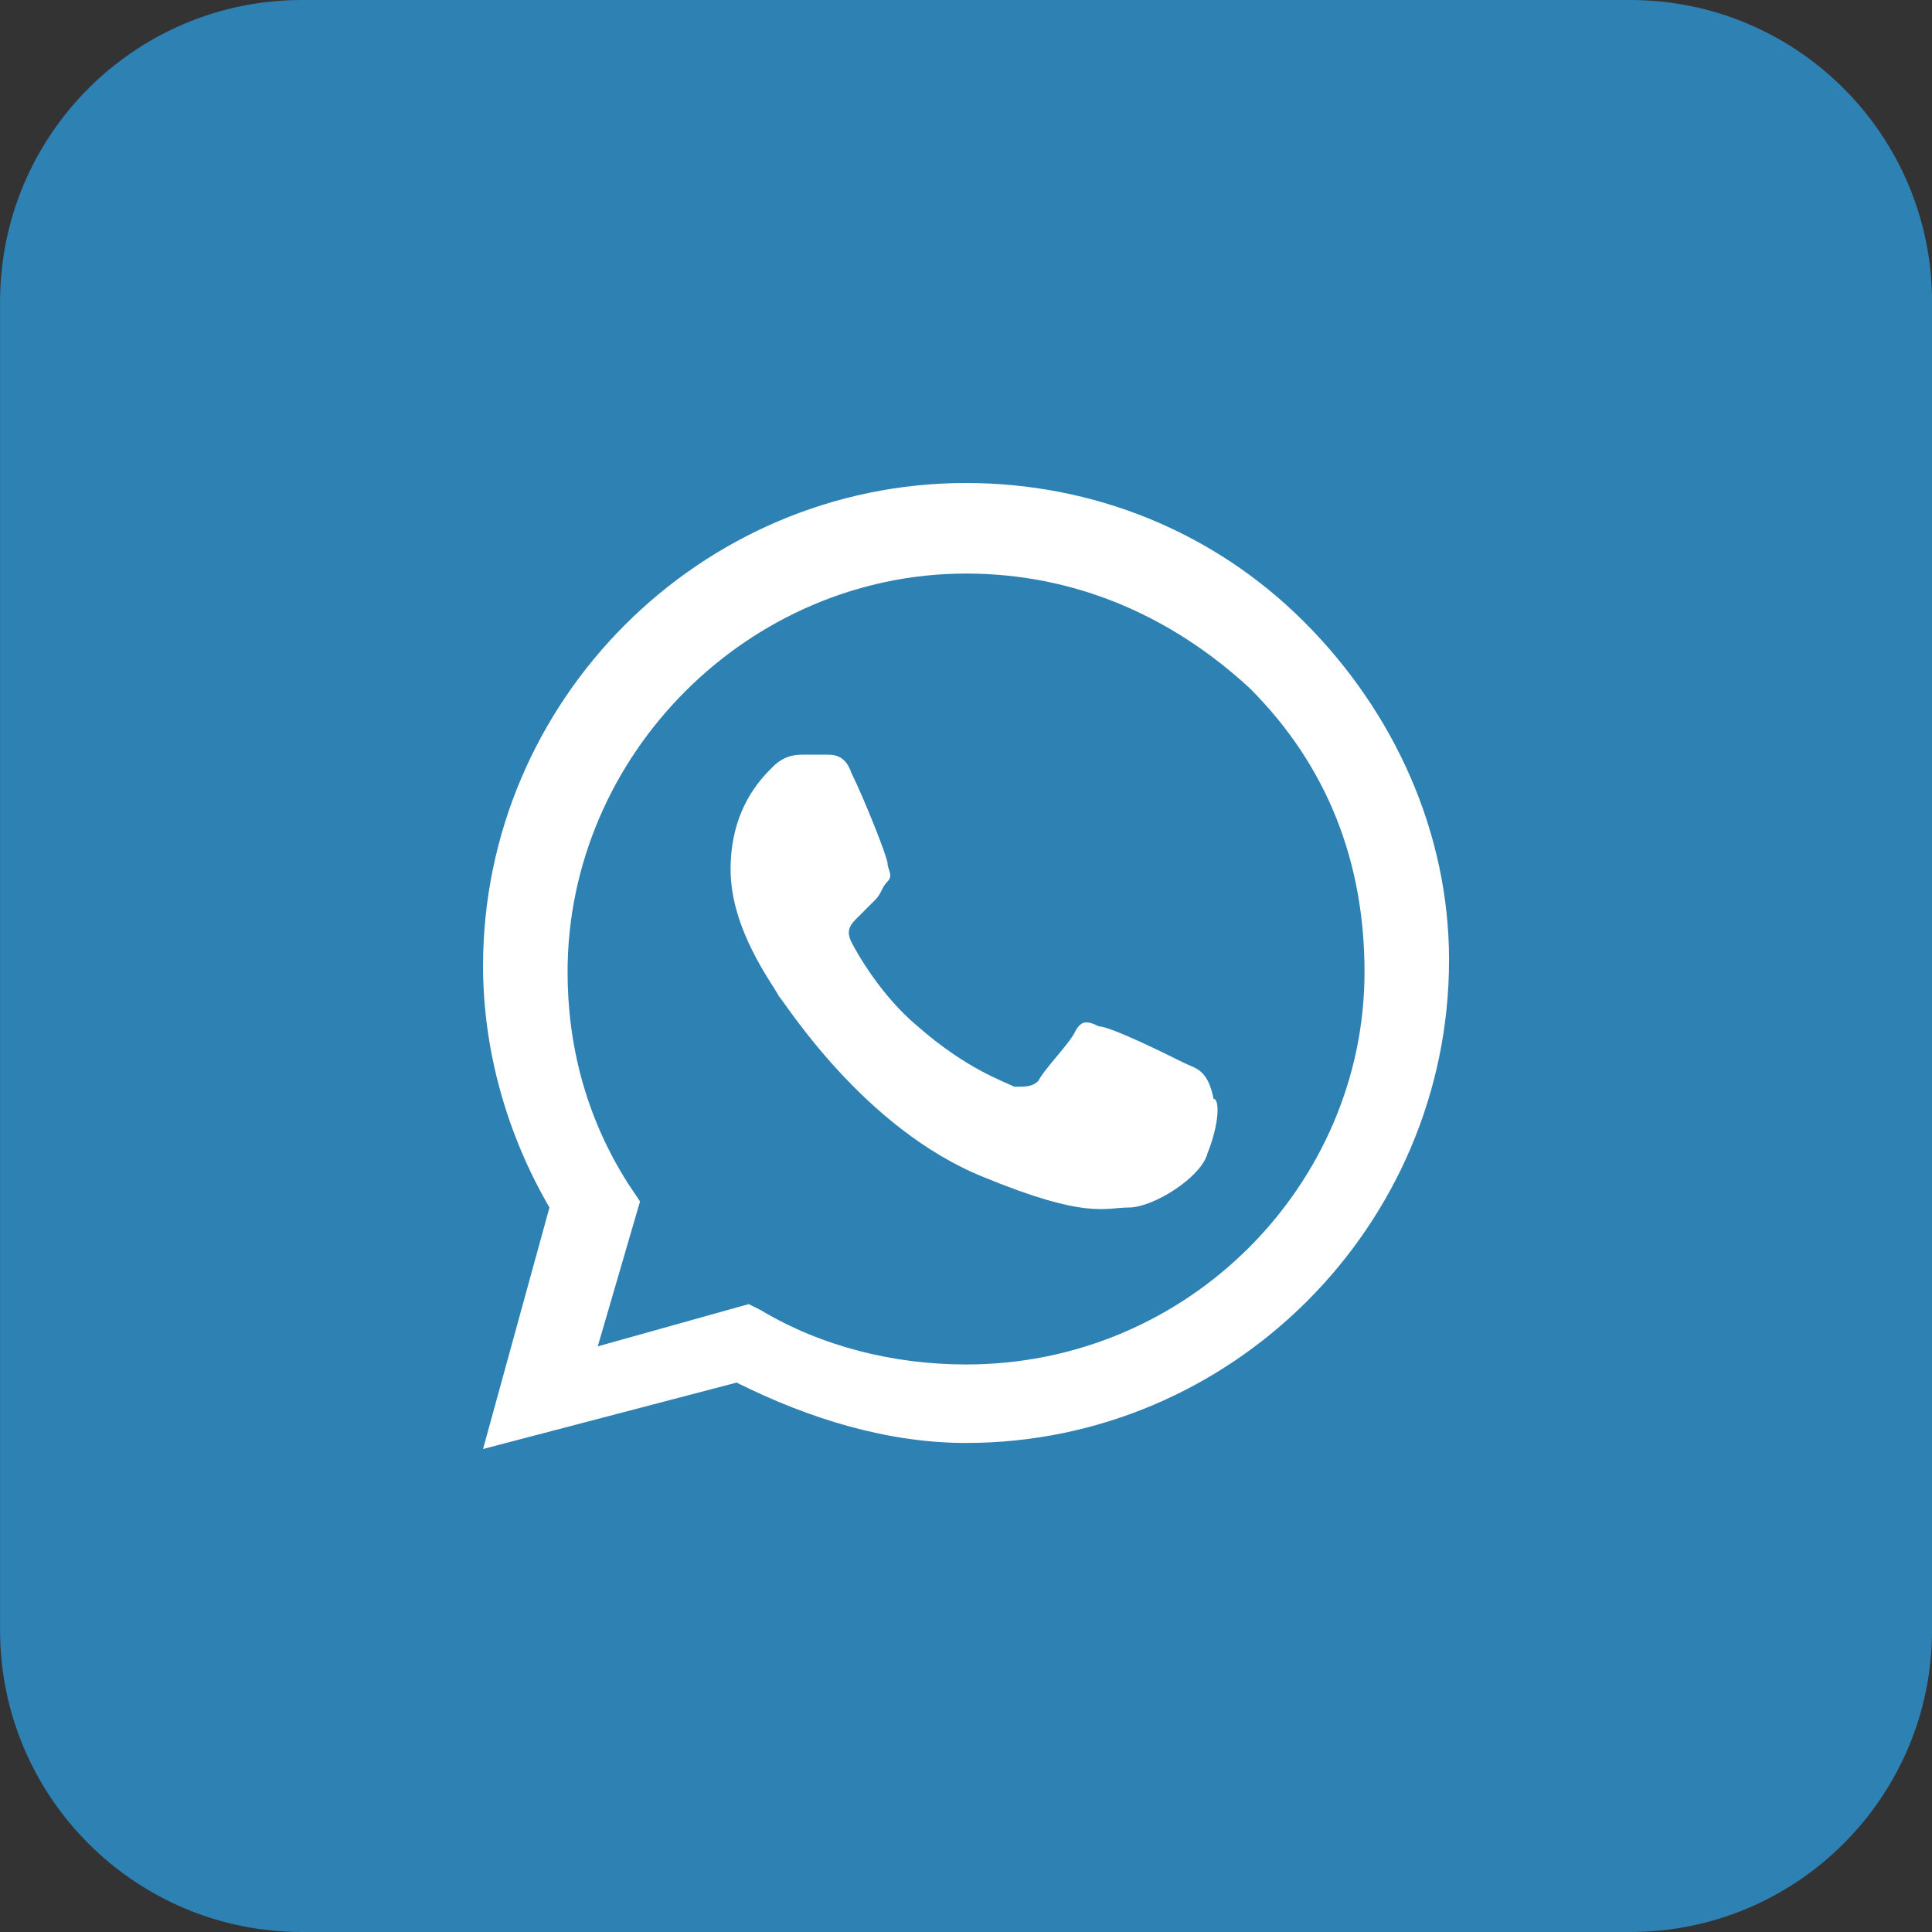 <?xml version="1.0" encoding="UTF-8"?> <svg xmlns="http://www.w3.org/2000/svg" width="40" height="40" viewBox="0 0 40 40" fill="none"><rect x="0" y="0" width="40" height="40" fill="#333333" stroke="none"/><path d="M33.751 0H6.251C2.799 0 0.001 2.798 0.001 6.25V33.75C0.001 37.202 2.799 40 6.251 40H33.751C37.203 40 40.001 37.202 40.001 33.75V6.25C40.001 2.798 37.203 0 33.751 0Z" fill="#2D81B3"></path><path fill-rule="evenodd" clip-rule="evenodd" d="M27.001 12.875C25.126 11 22.626 10 20.001 10C14.501 10 10.001 14.5 10.001 20C10.001 21.75 10.501 23.5 11.376 25L10.001 30L15.251 28.625C16.751 29.375 18.376 29.875 20.001 29.875C25.501 29.875 30.001 25.375 30.001 19.875C30.001 17.25 28.876 14.75 27.001 12.875ZM20.001 28.25C18.501 28.25 17.001 27.875 15.751 27.125L15.501 27L12.376 27.875L13.251 24.875L13.001 24.5C12.126 23.125 11.751 21.625 11.751 20.125C11.751 15.625 15.501 11.875 20.001 11.875C22.251 11.875 24.251 12.75 25.876 14.25C27.501 15.875 28.251 17.875 28.251 20.125C28.251 24.5 24.626 28.25 20.001 28.25ZM24.501 22C24.251 21.875 23.001 21.25 22.751 21.25C22.501 21.125 22.376 21.125 22.251 21.375C22.126 21.625 21.626 22.125 21.501 22.375C21.376 22.5 21.251 22.5 21.001 22.5C20.751 22.375 20.001 22.125 19.001 21.25C18.251 20.625 17.751 19.75 17.626 19.5C17.501 19.25 17.626 19.125 17.751 19C17.876 18.875 18.001 18.75 18.126 18.625C18.251 18.5 18.251 18.375 18.376 18.25C18.501 18.125 18.376 18 18.376 17.875C18.376 17.75 17.876 16.5 17.626 16C17.501 15.625 17.251 15.625 17.126 15.625C17.001 15.625 16.876 15.625 16.626 15.625C16.501 15.625 16.251 15.625 16.001 15.875C15.751 16.125 15.126 16.75 15.126 18C15.126 19.25 16.001 20.375 16.126 20.625C16.251 20.75 17.876 23.375 20.376 24.375C22.501 25.25 22.876 25 23.376 25C23.876 25 24.876 24.375 25.001 23.875C25.251 23.25 25.251 22.75 25.126 22.75C25.001 22.125 24.751 22.125 24.501 22Z" fill="white"></path></svg> 